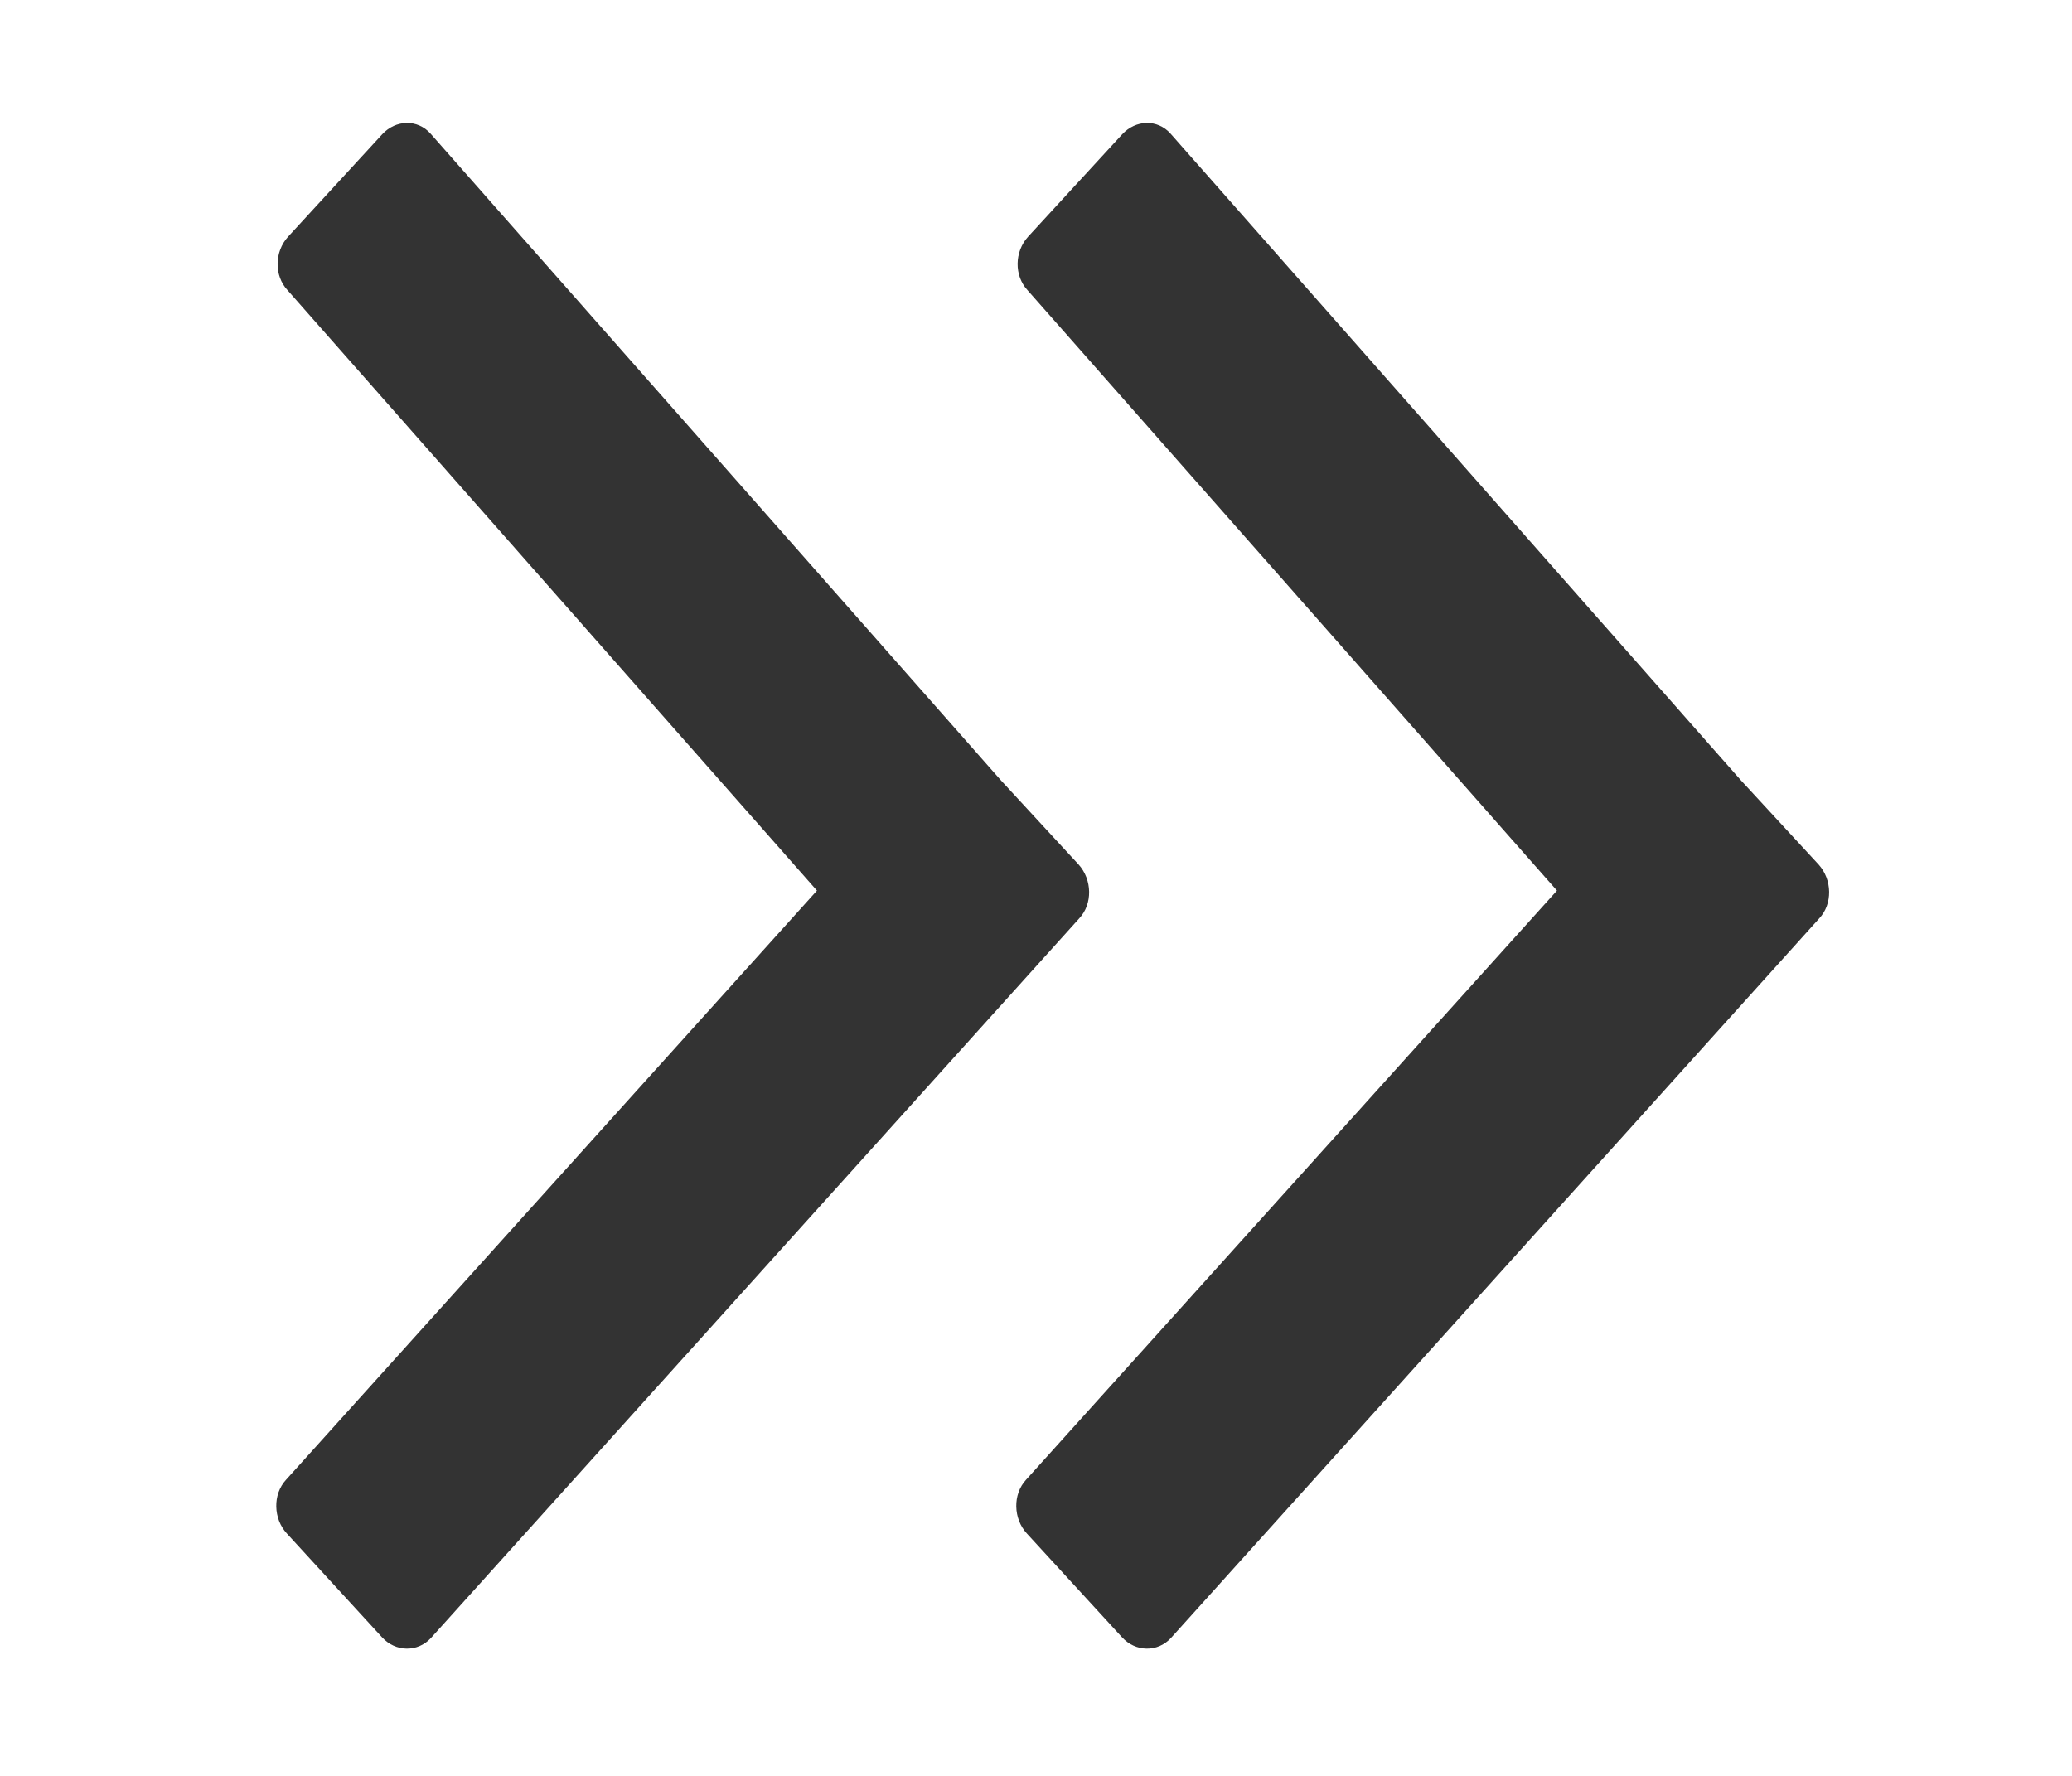 <?xml version="1.0" encoding="UTF-8"?>
<svg width="7px" height="6px" viewBox="0 0 7 6" version="1.1" xmlns="http://www.w3.org/2000/svg" xmlns:xlink="http://www.w3.org/1999/xlink">
    <title>ic_detail</title>
    <g id="取号-订单-外卖入口" stroke="none" stroke-width="1" fill="none" fill-rule="evenodd">
        <g id="订单-待服务" transform="translate(-164, -271)">
            <g id="编组-5" transform="translate(10, 148)">
                <g id="编组-10" transform="translate(39, 59)">
                    <g id="Group-24备份-2" transform="translate(38.5, 61)">
                        <g id="ic_detail" transform="translate(77, 3)">
                            <rect id="矩形" fill="#F10E00" opacity="0" x="0" y="0" width="6" height="6"></rect>
                            <path d="M0.73,2.637 L0.468,2.921 C0.422,2.972 0.42,3.054 0.466,3.103 L2.656,5.534 C2.701,5.583 2.776,5.582 2.822,5.531 L3.143,5.181 C3.189,5.131 3.191,5.049 3.146,5 L1.352,3.009 L3.141,0.98 C3.186,0.931 3.185,0.851 3.139,0.8 L2.821,0.454 C2.775,0.404 2.701,0.402 2.657,0.452 L0.73,2.637 Z" id="Page-1" fill="#333333" transform="translate(1.806, 2.993) scale(1, -1) rotate(-180) translate(-1.806, -2.993) "></path>
                            <path d="M3.23,2.637 L2.968,2.921 C2.922,2.972 2.92,3.054 2.966,3.103 L5.156,5.534 C5.201,5.583 5.276,5.582 5.322,5.531 L5.643,5.181 C5.689,5.131 5.691,5.049 5.646,5 L3.852,3.009 L5.641,0.98 C5.686,0.931 5.685,0.851 5.639,0.8 L5.321,0.454 C5.275,0.404 5.201,0.402 5.157,0.452 L3.23,2.637 Z" id="Page-1" fill="#333333" transform="translate(4.306, 2.993) scale(1, -1) rotate(-180) translate(-4.306, -2.993) "></path>
                        </g>
                    </g>
                </g>
            </g>
        </g>
    </g>
</svg>